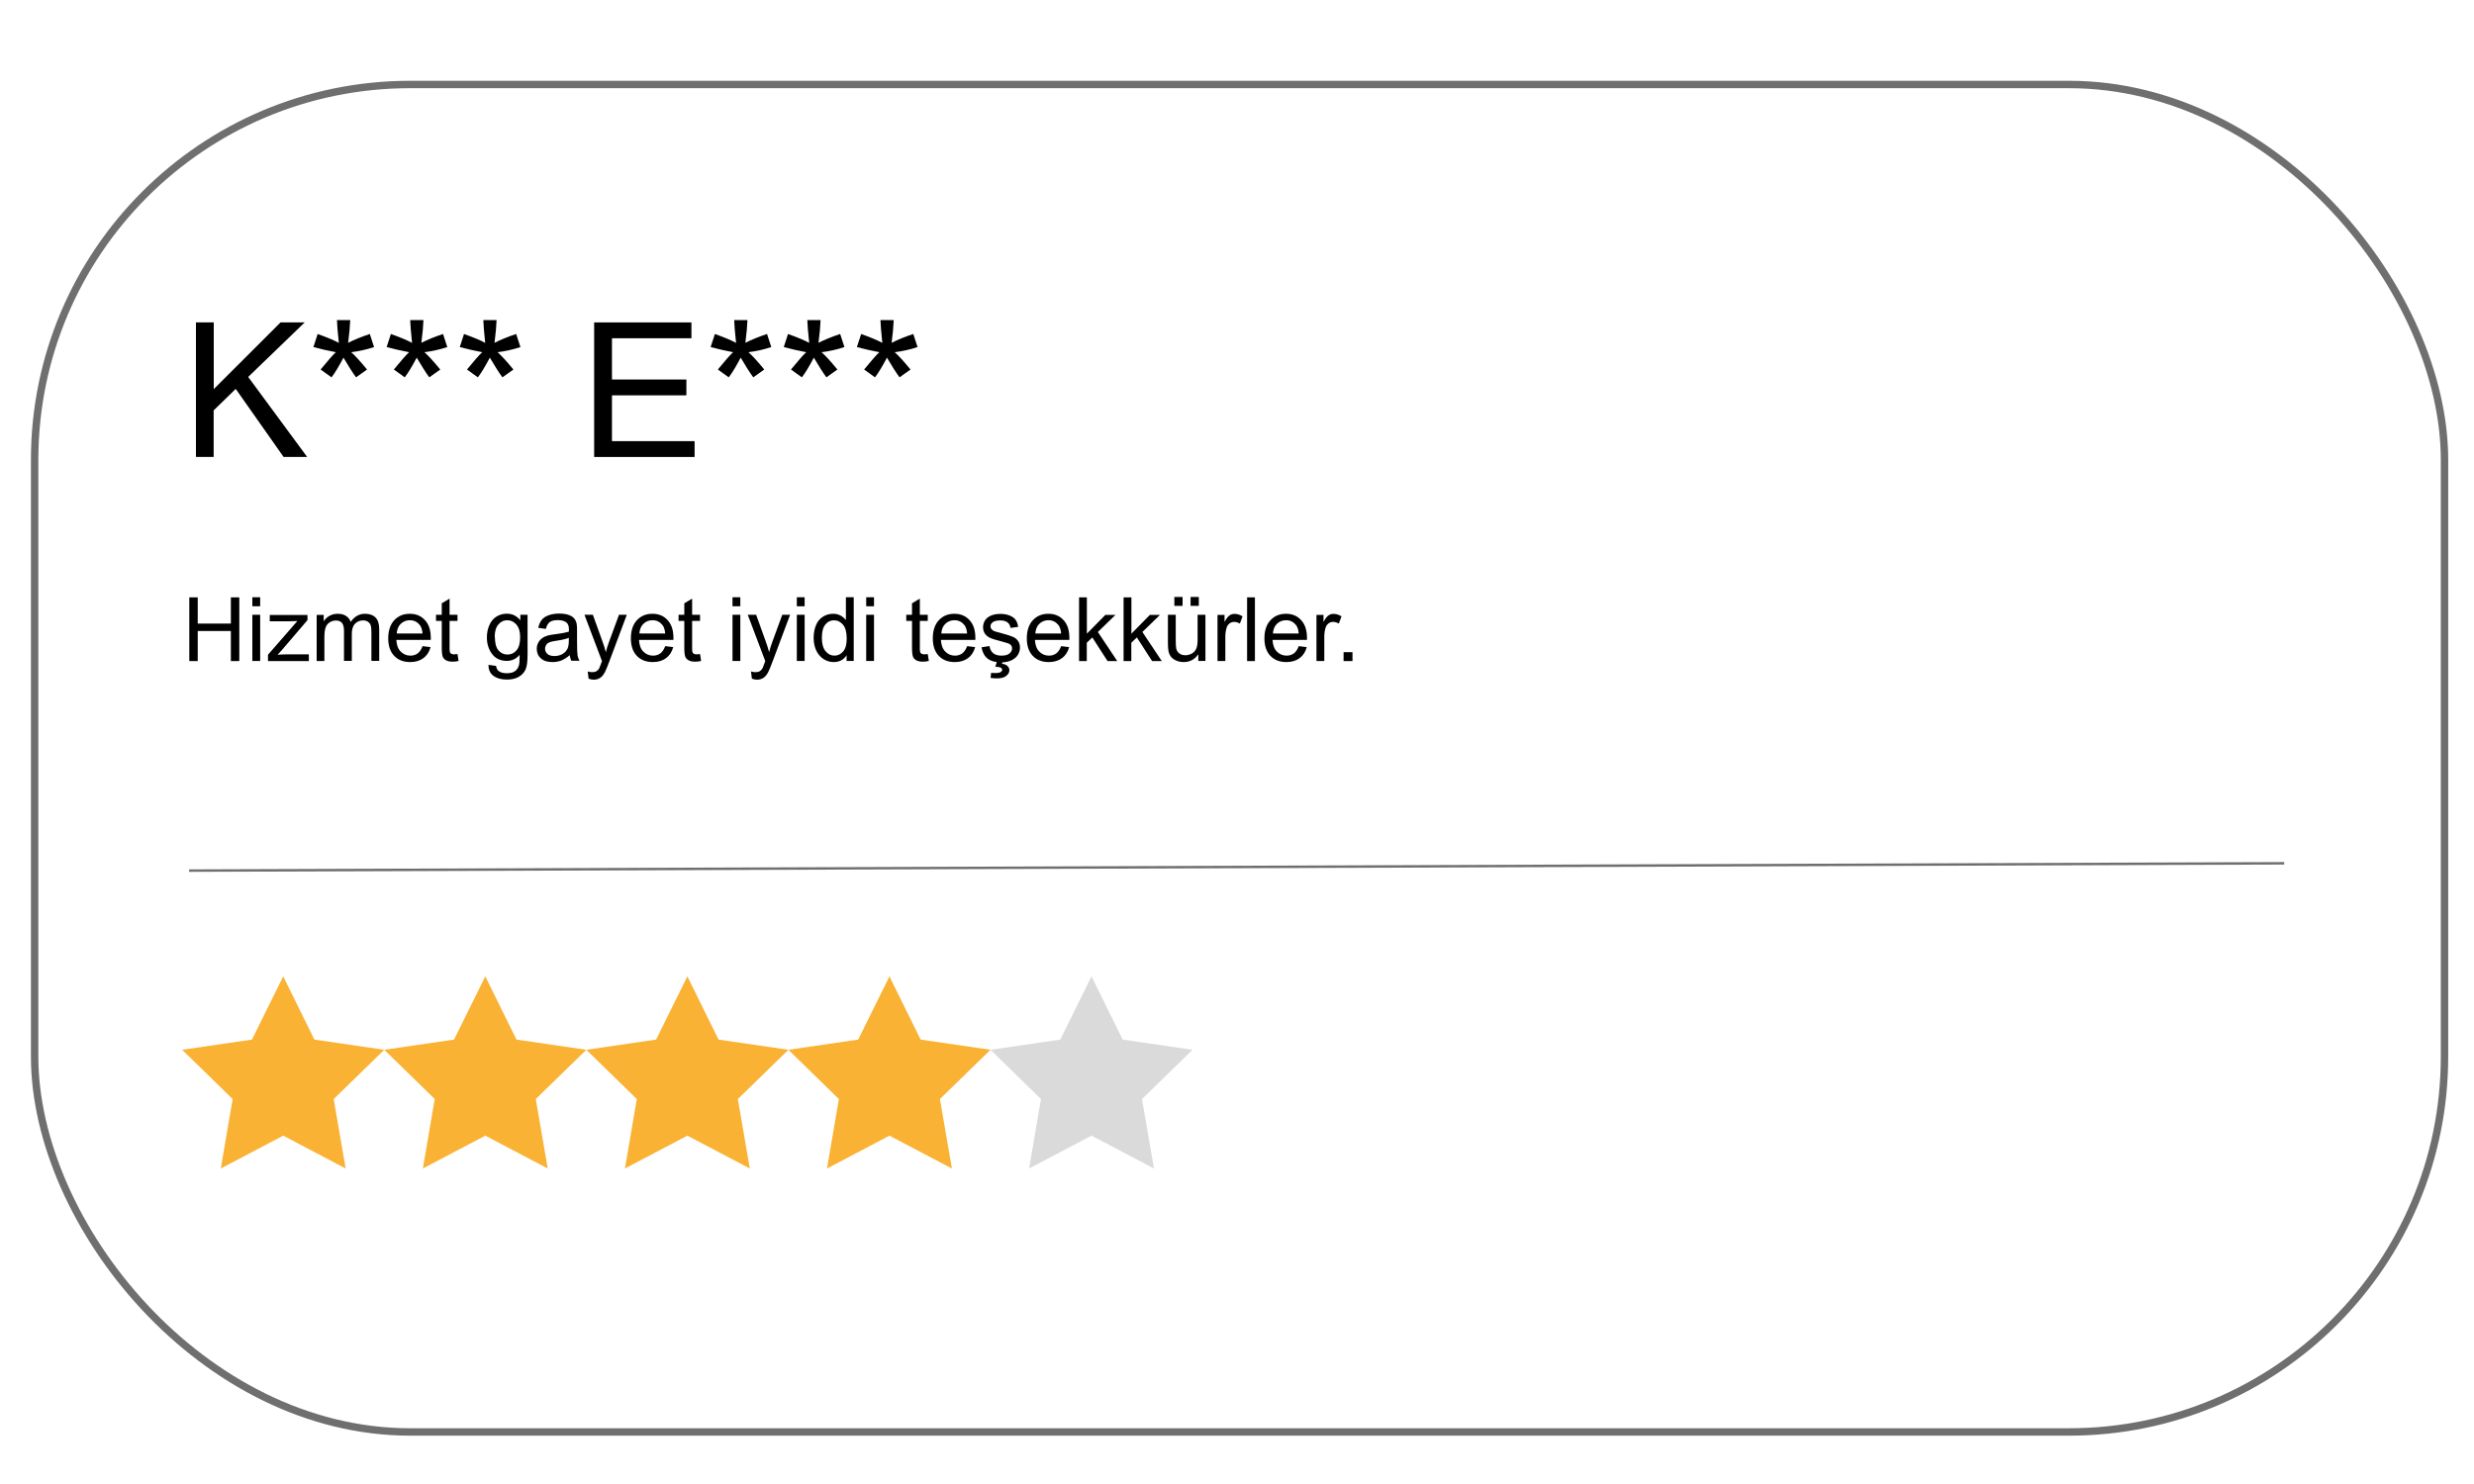 <?xml version="1.0" encoding="UTF-8"?><svg id="Layer_1" xmlns="http://www.w3.org/2000/svg" width="250" height="150" viewBox="0 0 250 150"><defs><style>.cls-1{stroke-width:.25px;}.cls-1,.cls-2{fill:none;stroke:#706f6f;stroke-miterlimit:10;}.cls-3,.cls-4,.cls-5{stroke-width:0px;}.cls-4{fill:#dadada;}.cls-2{stroke-width:.75px;}.cls-5{fill:#f9b233;}</style></defs><rect class="cls-2" x="3.5" y="8.54" width="243.52" height="136.2" rx="37.95" ry="37.95"/><polygon class="cls-5" points="28.62 98.69 31.77 105.08 38.83 106.11 33.72 111.09 34.93 118.11 28.62 114.79 22.31 118.11 23.51 111.09 18.41 106.11 25.46 105.08 28.62 98.69"/><polygon class="cls-5" points="49.04 98.69 52.19 105.08 59.25 106.11 54.14 111.09 55.35 118.11 49.04 114.79 42.73 118.11 43.93 111.09 38.83 106.11 45.88 105.08 49.04 98.69"/><polygon class="cls-5" points="69.46 98.69 72.61 105.08 79.67 106.11 74.56 111.09 75.77 118.11 69.46 114.79 63.15 118.11 64.35 111.09 59.25 106.11 66.3 105.08 69.46 98.69"/><polygon class="cls-5" points="89.88 98.69 93.03 105.08 100.09 106.11 94.98 111.09 96.19 118.11 89.88 114.79 83.57 118.11 84.77 111.09 79.67 106.11 86.72 105.08 89.88 98.69"/><polygon class="cls-4" points="110.3 98.69 113.45 105.08 120.51 106.11 115.4 111.09 116.61 118.11 110.3 114.79 103.99 118.11 105.19 111.09 100.09 106.11 107.14 105.08 110.3 98.69"/><path class="cls-3" d="m19.8,46.19v-13.6h1.8v6.74l6.75-6.74h2.44l-5.71,5.51,5.96,8.09h-2.38l-4.84-6.88-2.23,2.17v4.71h-1.8Z"/><path class="cls-3" d="m31.67,35.08l.43-1.32c.98.35,1.7.65,2.14.9-.12-1.12-.18-1.89-.19-2.31h1.34c-.02.61-.09,1.38-.21,2.3.64-.32,1.37-.62,2.19-.89l.43,1.32c-.79.26-1.56.43-2.31.52.38.33.91.91,1.6,1.75l-1.11.79c-.36-.49-.78-1.15-1.27-1.99-.46.87-.86,1.54-1.21,1.99l-1.1-.79c.72-.88,1.23-1.47,1.54-1.75-.8-.15-1.56-.33-2.27-.52Z"/><path class="cls-3" d="m39.07,35.08l.43-1.32c.98.35,1.7.65,2.14.9-.12-1.12-.18-1.89-.19-2.31h1.34c-.02.61-.09,1.38-.21,2.3.64-.32,1.37-.62,2.19-.89l.43,1.32c-.79.26-1.56.43-2.31.52.38.33.91.91,1.6,1.75l-1.11.79c-.36-.49-.78-1.15-1.27-1.99-.46.87-.86,1.54-1.21,1.99l-1.1-.79c.72-.88,1.23-1.47,1.54-1.75-.8-.15-1.56-.33-2.27-.52Z"/><path class="cls-3" d="m46.46,35.08l.43-1.32c.98.35,1.7.65,2.14.9-.12-1.12-.18-1.89-.19-2.31h1.34c-.02.61-.09,1.38-.21,2.3.64-.32,1.37-.62,2.19-.89l.43,1.32c-.79.26-1.56.43-2.31.52.38.33.91.91,1.6,1.75l-1.11.79c-.36-.49-.78-1.15-1.27-1.99-.46.87-.86,1.54-1.21,1.99l-1.1-.79c.72-.88,1.23-1.47,1.54-1.75-.8-.15-1.56-.33-2.27-.52Z"/><path class="cls-3" d="m60.04,46.19v-13.6h9.83v1.6h-8.03v4.17h7.52v1.6h-7.52v4.63h8.35v1.6h-10.15Z"/><path class="cls-3" d="m71.81,35.08l.43-1.32c.98.35,1.7.65,2.14.9-.12-1.12-.18-1.89-.19-2.31h1.34c-.02.61-.09,1.38-.21,2.3.64-.32,1.37-.62,2.19-.89l.43,1.32c-.79.26-1.56.43-2.31.52.38.33.91.91,1.6,1.75l-1.11.79c-.36-.49-.78-1.15-1.27-1.99-.46.87-.86,1.54-1.21,1.99l-1.1-.79c.72-.88,1.23-1.47,1.54-1.75-.8-.15-1.56-.33-2.27-.52Z"/><path class="cls-3" d="m79.2,35.08l.43-1.32c.98.35,1.7.65,2.14.9-.12-1.12-.18-1.89-.19-2.31h1.34c-.02.61-.09,1.38-.21,2.3.64-.32,1.37-.62,2.19-.89l.43,1.32c-.79.26-1.56.43-2.31.52.38.33.91.91,1.6,1.75l-1.11.79c-.36-.49-.78-1.15-1.27-1.99-.46.87-.86,1.54-1.21,1.99l-1.1-.79c.72-.88,1.23-1.47,1.54-1.75-.8-.15-1.56-.33-2.27-.52Z"/><path class="cls-3" d="m86.59,35.08l.43-1.32c.98.35,1.7.65,2.14.9-.12-1.12-.18-1.89-.19-2.31h1.34c-.02.61-.09,1.38-.21,2.3.64-.32,1.37-.62,2.19-.89l.43,1.32c-.79.26-1.56.43-2.31.52.38.33.91.91,1.6,1.75l-1.11.79c-.36-.49-.78-1.15-1.27-1.99-.46.87-.86,1.54-1.21,1.99l-1.1-.79c.72-.88,1.23-1.47,1.54-1.75-.8-.15-1.56-.33-2.27-.52Z"/><path class="cls-3" d="m19.13,66.82v-6.44h.85v2.65h3.35v-2.65h.85v6.44h-.85v-3.04h-3.35v3.04h-.85Z"/><path class="cls-3" d="m25.5,61.28v-.91h.79v.91h-.79Zm0,5.53v-4.67h.79v4.67h-.79Z"/><path class="cls-3" d="m27.08,66.82v-.64l2.97-3.41c-.34.02-.63.03-.89.03h-1.9v-.64h3.81v.52l-2.53,2.96-.49.54c.35-.03.69-.04,1-.04h2.16v.68h-4.13Z"/><path class="cls-3" d="m32,66.82v-4.67h.71v.65c.15-.23.34-.41.58-.55s.52-.21.83-.21c.35,0,.63.07.85.22.22.14.38.34.47.6.37-.54.85-.82,1.44-.82.46,0,.82.13,1.07.38s.37.65.37,1.18v3.2h-.79v-2.94c0-.32-.03-.54-.08-.68-.05-.14-.14-.25-.28-.34s-.29-.13-.47-.13c-.33,0-.6.11-.82.33-.22.22-.33.57-.33,1.05v2.71h-.79v-3.03c0-.35-.06-.62-.19-.79s-.34-.26-.63-.26c-.22,0-.43.06-.62.18-.19.12-.33.29-.41.51s-.13.55-.13.98v2.42h-.79Z"/><path class="cls-3" d="m42.69,65.31l.82.1c-.13.48-.37.85-.72,1.11s-.79.4-1.34.4c-.68,0-1.22-.21-1.62-.63-.4-.42-.6-1.01-.6-1.77s.2-1.39.61-1.83.93-.65,1.57-.65,1.13.21,1.53.64.59,1.02.59,1.79c0,.05,0,.12,0,.21h-3.48c.03.51.17.91.44,1.18s.59.41.98.41c.29,0,.54-.08.74-.23s.37-.4.49-.73Zm-2.6-1.28h2.61c-.04-.39-.13-.69-.3-.88-.25-.3-.58-.46-.98-.46-.36,0-.67.12-.92.36s-.38.57-.41.98Z"/><path class="cls-3" d="m46.23,66.11l.11.7c-.22.05-.42.07-.6.07-.29,0-.51-.05-.67-.14s-.27-.21-.33-.36-.1-.46-.1-.93v-2.69h-.58v-.62h.58v-1.16l.79-.47v1.63h.8v.62h-.8v2.73c0,.23.01.37.04.44s.07.12.14.15c.06.04.15.06.27.06.09,0,.2-.01.35-.03Z"/><path class="cls-3" d="m49.36,67.2l.77.11c.03.24.12.41.27.52.2.15.46.22.8.22.37,0,.65-.07.85-.22s.33-.35.4-.62c.04-.16.06-.5.06-1.02-.35.41-.78.61-1.29.61-.64,0-1.14-.23-1.49-.69s-.53-1.02-.53-1.67c0-.45.08-.86.24-1.23.16-.38.39-.67.7-.87s.67-.31,1.08-.31c.55,0,1,.22,1.36.67v-.56h.73v4.03c0,.73-.07,1.24-.22,1.54-.15.3-.38.54-.7.72-.32.18-.72.26-1.18.26-.56,0-1.01-.13-1.35-.38-.34-.25-.51-.63-.5-1.13Zm.65-2.8c0,.61.12,1.06.36,1.34s.55.42.91.42.67-.14.91-.42.37-.72.37-1.32-.13-1-.38-1.29c-.25-.29-.56-.44-.92-.44s-.65.14-.9.43c-.25.29-.37.71-.37,1.27Z"/><path class="cls-3" d="m57.55,66.24c-.29.25-.58.42-.85.53-.27.1-.56.15-.87.15-.51,0-.91-.12-1.18-.38-.28-.25-.41-.57-.41-.96,0-.23.05-.44.16-.63.1-.19.24-.34.41-.46s.36-.2.57-.26c.16-.04.39-.08.7-.12.64-.08,1.11-.17,1.41-.27,0-.11,0-.18,0-.21,0-.32-.07-.55-.22-.68-.2-.18-.5-.27-.9-.27-.37,0-.65.07-.82.2s-.31.36-.39.69l-.77-.11c.07-.33.19-.6.35-.8.16-.2.39-.36.7-.47.3-.11.66-.17,1.06-.17s.72.05.97.14.43.21.55.35c.12.14.2.32.25.54.03.13.04.38.04.73v1.05c0,.74.02,1.2.05,1.4.03.2.1.38.2.56h-.83c-.08-.16-.13-.36-.16-.58Zm-.07-1.77c-.29.12-.72.22-1.29.3-.33.05-.56.1-.69.16s-.24.14-.31.26-.11.24-.11.38c0,.21.08.39.24.53s.39.21.7.21.58-.07.81-.2.41-.32.52-.55c.08-.18.13-.44.13-.79v-.29Z"/><path class="cls-3" d="m59.48,68.61l-.09-.74c.17.05.32.07.45.07.18,0,.32-.03.42-.09s.19-.14.26-.25c.05-.08.13-.28.24-.59.01-.04.04-.11.07-.19l-1.77-4.68h.85l.97,2.7c.13.34.24.7.34,1.08.09-.36.2-.72.33-1.06l1-2.72h.79l-1.78,4.75c-.19.51-.34.87-.44,1.06-.14.26-.3.45-.48.57-.18.12-.4.18-.65.18-.15,0-.32-.03-.51-.1Z"/><path class="cls-3" d="m67.21,65.31l.82.1c-.13.48-.37.85-.72,1.11s-.79.4-1.34.4c-.68,0-1.22-.21-1.62-.63-.4-.42-.6-1.01-.6-1.77s.2-1.39.61-1.83.93-.65,1.57-.65,1.13.21,1.53.64.59,1.02.59,1.79c0,.05,0,.12,0,.21h-3.48c.03.51.17.91.44,1.18s.59.41.98.41c.29,0,.54-.08.74-.23s.37-.4.49-.73Zm-2.6-1.28h2.61c-.04-.39-.13-.69-.3-.88-.25-.3-.58-.46-.98-.46-.36,0-.67.12-.92.36s-.38.57-.41.98Z"/><path class="cls-3" d="m70.74,66.11l.11.7c-.22.05-.42.07-.6.07-.29,0-.51-.05-.67-.14s-.27-.21-.33-.36-.1-.46-.1-.93v-2.69h-.58v-.62h.58v-1.16l.79-.47v1.63h.8v.62h-.8v2.73c0,.23.01.37.04.44s.07.12.14.15c.06.04.15.06.27.06.09,0,.2-.01.35-.03Z"/><path class="cls-3" d="m74.02,61.28v-.91h.79v.91h-.79Zm0,5.53v-4.67h.79v4.67h-.79Z"/><path class="cls-3" d="m75.98,68.61l-.09-.74c.17.05.32.07.45.07.18,0,.32-.03.42-.09s.19-.14.26-.25c.05-.08.13-.28.24-.59.01-.04.04-.11.07-.19l-1.77-4.68h.85l.97,2.7c.13.34.24.7.34,1.08.09-.36.2-.72.33-1.06l1-2.72h.79l-1.78,4.75c-.19.51-.34.87-.44,1.06-.14.26-.3.45-.48.57-.18.12-.4.18-.65.18-.15,0-.32-.03-.51-.1Z"/><path class="cls-3" d="m80.52,61.28v-.91h.79v.91h-.79Zm0,5.53v-4.67h.79v4.67h-.79Z"/><path class="cls-3" d="m85.55,66.82v-.59c-.3.46-.73.69-1.31.69-.37,0-.71-.1-1.03-.31-.31-.21-.55-.49-.73-.86-.17-.37-.26-.79-.26-1.27s.08-.89.23-1.27.39-.67.7-.87.66-.3,1.04-.3c.28,0,.53.06.75.18.22.12.4.27.54.46v-2.31h.79v6.44h-.73Zm-2.5-2.33c0,.6.13,1.04.38,1.34s.55.44.89.44.64-.14.88-.42c.24-.28.36-.71.36-1.29,0-.64-.12-1.11-.37-1.41s-.55-.45-.91-.45-.65.14-.88.43c-.24.29-.35.74-.35,1.36Z"/><path class="cls-3" d="m87.53,61.28v-.91h.79v.91h-.79Zm0,5.53v-4.67h.79v4.67h-.79Z"/><path class="cls-3" d="m93.75,66.11l.11.7c-.22.05-.42.07-.6.07-.29,0-.51-.05-.67-.14s-.27-.21-.33-.36-.1-.46-.1-.93v-2.69h-.58v-.62h.58v-1.16l.79-.47v1.63h.8v.62h-.8v2.73c0,.23.01.37.04.44s.07.12.14.15c.06.04.15.06.27.06.09,0,.2-.01.35-.03Z"/><path class="cls-3" d="m97.72,65.31l.82.1c-.13.48-.37.85-.72,1.11s-.79.4-1.34.4c-.68,0-1.22-.21-1.62-.63-.4-.42-.6-1.01-.6-1.77s.2-1.39.61-1.83.93-.65,1.57-.65,1.13.21,1.53.64.59,1.02.59,1.79c0,.05,0,.12,0,.21h-3.48c.03.51.17.91.44,1.18s.59.41.98.41c.29,0,.54-.08.74-.23s.37-.4.49-.73Zm-2.6-1.28h2.61c-.04-.39-.13-.69-.3-.88-.25-.3-.58-.46-.98-.46-.36,0-.67.12-.92.36s-.38.57-.41.98Z"/><path class="cls-3" d="m99.21,65.42l.78-.12c.04.31.17.55.37.72s.48.25.84.25.63-.07.81-.22.26-.32.26-.52c0-.18-.08-.32-.23-.42-.11-.07-.38-.16-.81-.27-.58-.15-.98-.27-1.21-.38-.22-.11-.39-.25-.51-.44-.12-.19-.17-.4-.17-.63,0-.21.05-.4.14-.58.09-.18.22-.32.39-.44.12-.09.29-.17.5-.23s.44-.09.68-.09c.37,0,.69.05.96.16.28.11.48.25.61.43.13.18.22.42.27.72l-.77.11c-.04-.24-.14-.43-.31-.56-.17-.13-.41-.2-.71-.2-.36,0-.62.06-.78.18s-.23.26-.23.42c0,.1.03.19.1.28.06.08.17.16.3.21.08.03.31.1.7.2.56.15.95.27,1.17.37.22.1.39.23.52.42s.19.41.19.68-.08.51-.23.75c-.15.23-.38.41-.67.54-.29.13-.62.19-.98.19-.61,0-1.07-.13-1.39-.38-.32-.25-.52-.63-.61-1.12Zm1.37,1.98l.23-.78h.59l-.15.47c.25.03.44.11.56.23s.19.26.19.42c0,.22-.11.41-.32.58-.21.17-.53.25-.95.25-.24,0-.45-.02-.63-.05l.05-.51c.19.01.33.02.41.02.28,0,.47-.04.58-.11.08-.06.13-.13.13-.22,0-.05-.02-.1-.05-.14s-.1-.08-.19-.11-.24-.05-.45-.05Z"/><path class="cls-3" d="m107.22,65.31l.82.1c-.13.48-.37.85-.72,1.11s-.79.4-1.34.4c-.68,0-1.22-.21-1.62-.63-.4-.42-.6-1.01-.6-1.77s.2-1.39.61-1.83.93-.65,1.57-.65,1.13.21,1.53.64.59,1.02.59,1.79c0,.05,0,.12,0,.21h-3.48c.03.51.17.91.44,1.18s.59.41.98.41c.29,0,.54-.08.74-.23s.37-.4.49-.73Zm-2.6-1.28h2.61c-.04-.39-.13-.69-.3-.88-.25-.3-.58-.46-.98-.46-.36,0-.67.12-.92.36s-.38.57-.41.98Z"/><path class="cls-3" d="m109.04,66.82v-6.44h.79v3.67l1.87-1.9h1.02l-1.78,1.73,1.96,2.94h-.98l-1.54-2.39-.56.54v1.85h-.79Z"/><path class="cls-3" d="m113.54,66.82v-6.44h.79v3.67l1.87-1.9h1.02l-1.78,1.73,1.96,2.94h-.98l-1.54-2.39-.56.54v1.85h-.79Z"/><path class="cls-3" d="m121.09,66.82v-.69c-.36.53-.86.79-1.48.79-.28,0-.53-.05-.77-.16s-.42-.24-.53-.4c-.12-.16-.2-.36-.24-.59-.03-.16-.05-.4-.05-.74v-2.89h.79v2.59c0,.41.02.69.05.83.05.21.16.37.32.49.16.12.36.18.6.18s.46-.06.67-.18.35-.29.44-.5c.09-.21.13-.51.13-.91v-2.5h.79v4.67h-.71Zm-2.42-5.58v-.9h.83v.9h-.83Zm1.64,0v-.9h.83v.9h-.83Z"/><path class="cls-3" d="m123.03,66.82v-4.67h.71v.71c.18-.33.35-.55.5-.65.15-.11.32-.16.51-.16.27,0,.54.08.81.25l-.27.73c-.19-.11-.39-.17-.58-.17-.17,0-.33.05-.47.16s-.24.25-.29.43c-.09.28-.13.59-.13.92v2.44h-.79Z"/><path class="cls-3" d="m126.02,66.82v-6.44h.79v6.44h-.79Z"/><path class="cls-3" d="m131.23,65.31l.82.1c-.13.48-.37.85-.72,1.11s-.79.4-1.34.4c-.68,0-1.22-.21-1.62-.63-.4-.42-.6-1.01-.6-1.77s.2-1.39.61-1.83.93-.65,1.57-.65,1.13.21,1.53.64c.39.42.59,1.02.59,1.79,0,.05,0,.12,0,.21h-3.48c.03.51.17.91.44,1.18s.59.41.98.41c.29,0,.54-.08.74-.23.2-.15.37-.4.49-.73Zm-2.6-1.28h2.61c-.04-.39-.13-.69-.3-.88-.25-.3-.58-.46-.98-.46-.36,0-.67.12-.92.36-.25.24-.38.57-.41.98Z"/><path class="cls-3" d="m133.03,66.82v-4.67h.71v.71c.18-.33.35-.55.5-.65.15-.11.32-.16.51-.16.27,0,.54.08.81.25l-.27.73c-.19-.11-.39-.17-.58-.17-.17,0-.33.05-.47.16s-.24.25-.29.43c-.09.28-.13.59-.13.92v2.44h-.79Z"/><path class="cls-3" d="m135.77,66.82v-.9h.9v.9h-.9Z"/><line class="cls-1" x1="19.11" y1="88" x2="230.82" y2="87.26"/></svg>